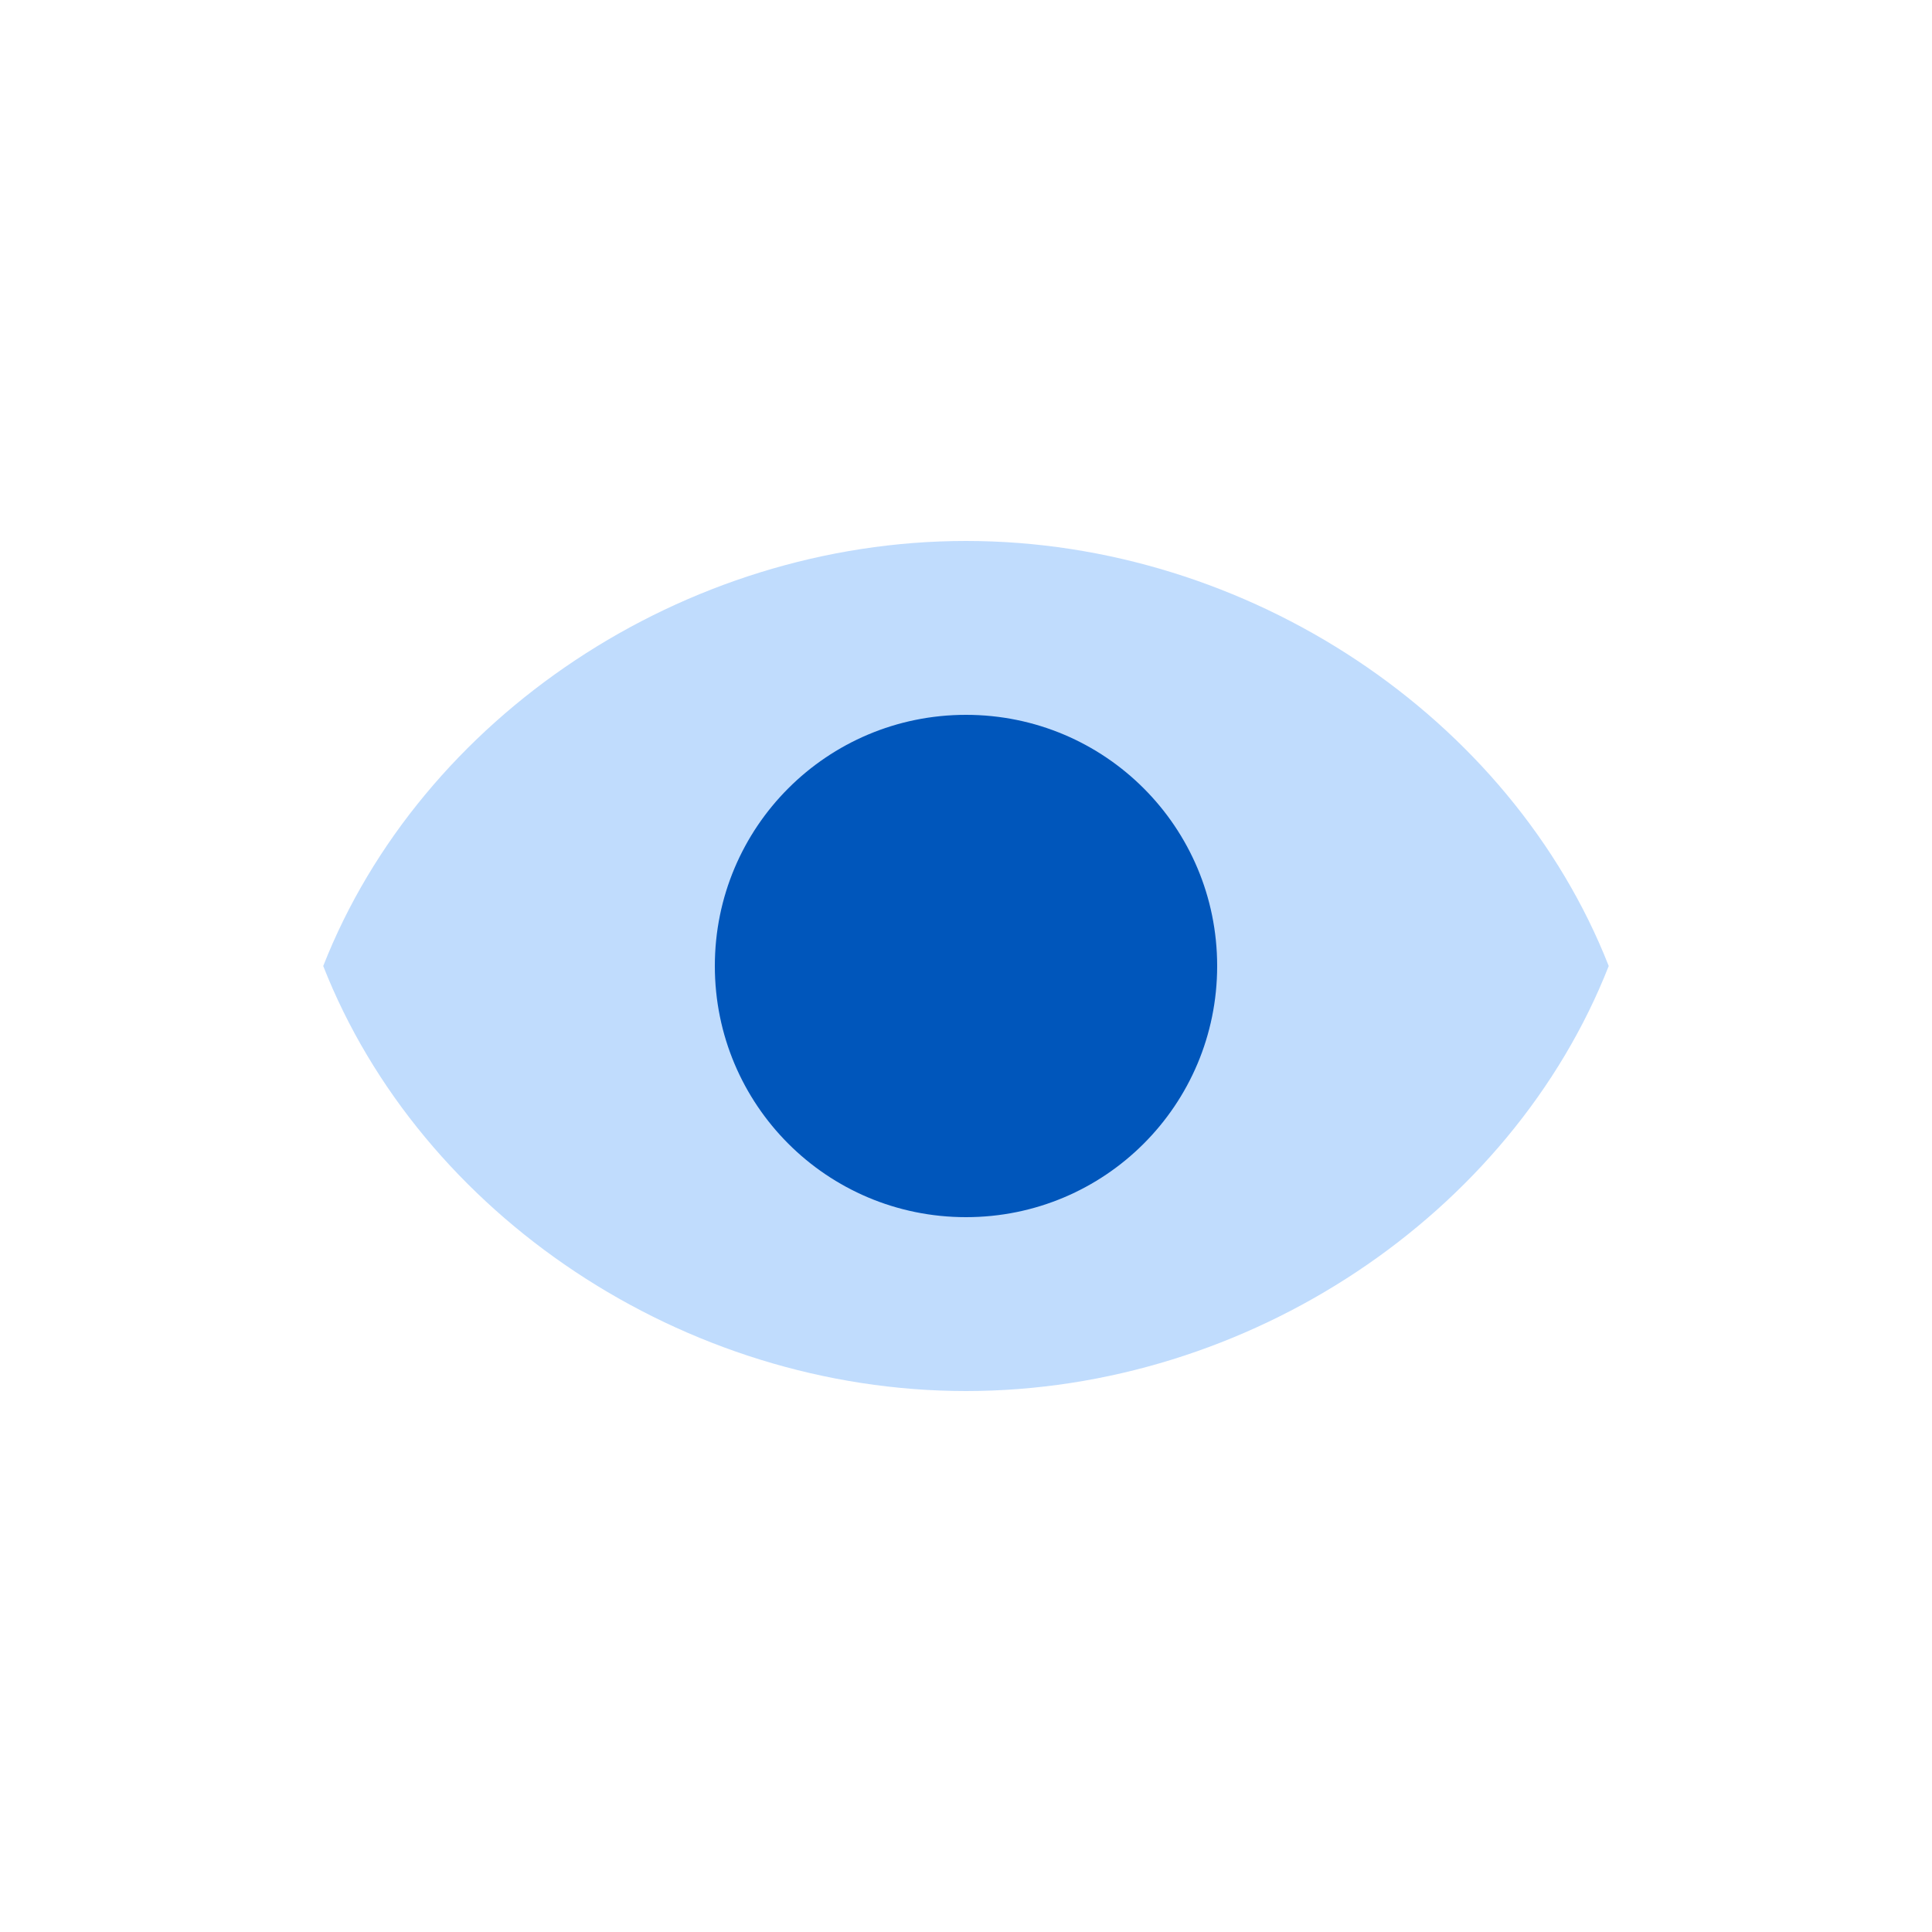 <svg width="40" height="40" viewBox="0 0 40 40" fill="none" xmlns="http://www.w3.org/2000/svg">
<path opacity="0" d="M20 40C31.046 40 40 31.046 40 20C40 8.954 31.046 0 20 0C8.954 0 0 8.954 0 20C0 31.046 8.954 40 20 40Z" fill="#0056BB"/>
<path d="M20 11.2C14.15 11.2 8.716 14.849 6.692 20C8.716 25.151 14.15 28.8 20 28.8C25.849 28.8 31.284 25.151 33.307 20C31.284 14.849 25.849 11.2 20 11.2Z" fill="#C0DCFD"/>
<path d="M20 14.8C17.123 14.8 14.8 17.123 14.8 20C14.8 22.877 17.123 25.2 20 25.2C22.877 25.2 25.2 22.877 25.2 20C25.2 17.123 22.877 14.8 20 14.8Z" fill="#0056BB"/>
</svg>
